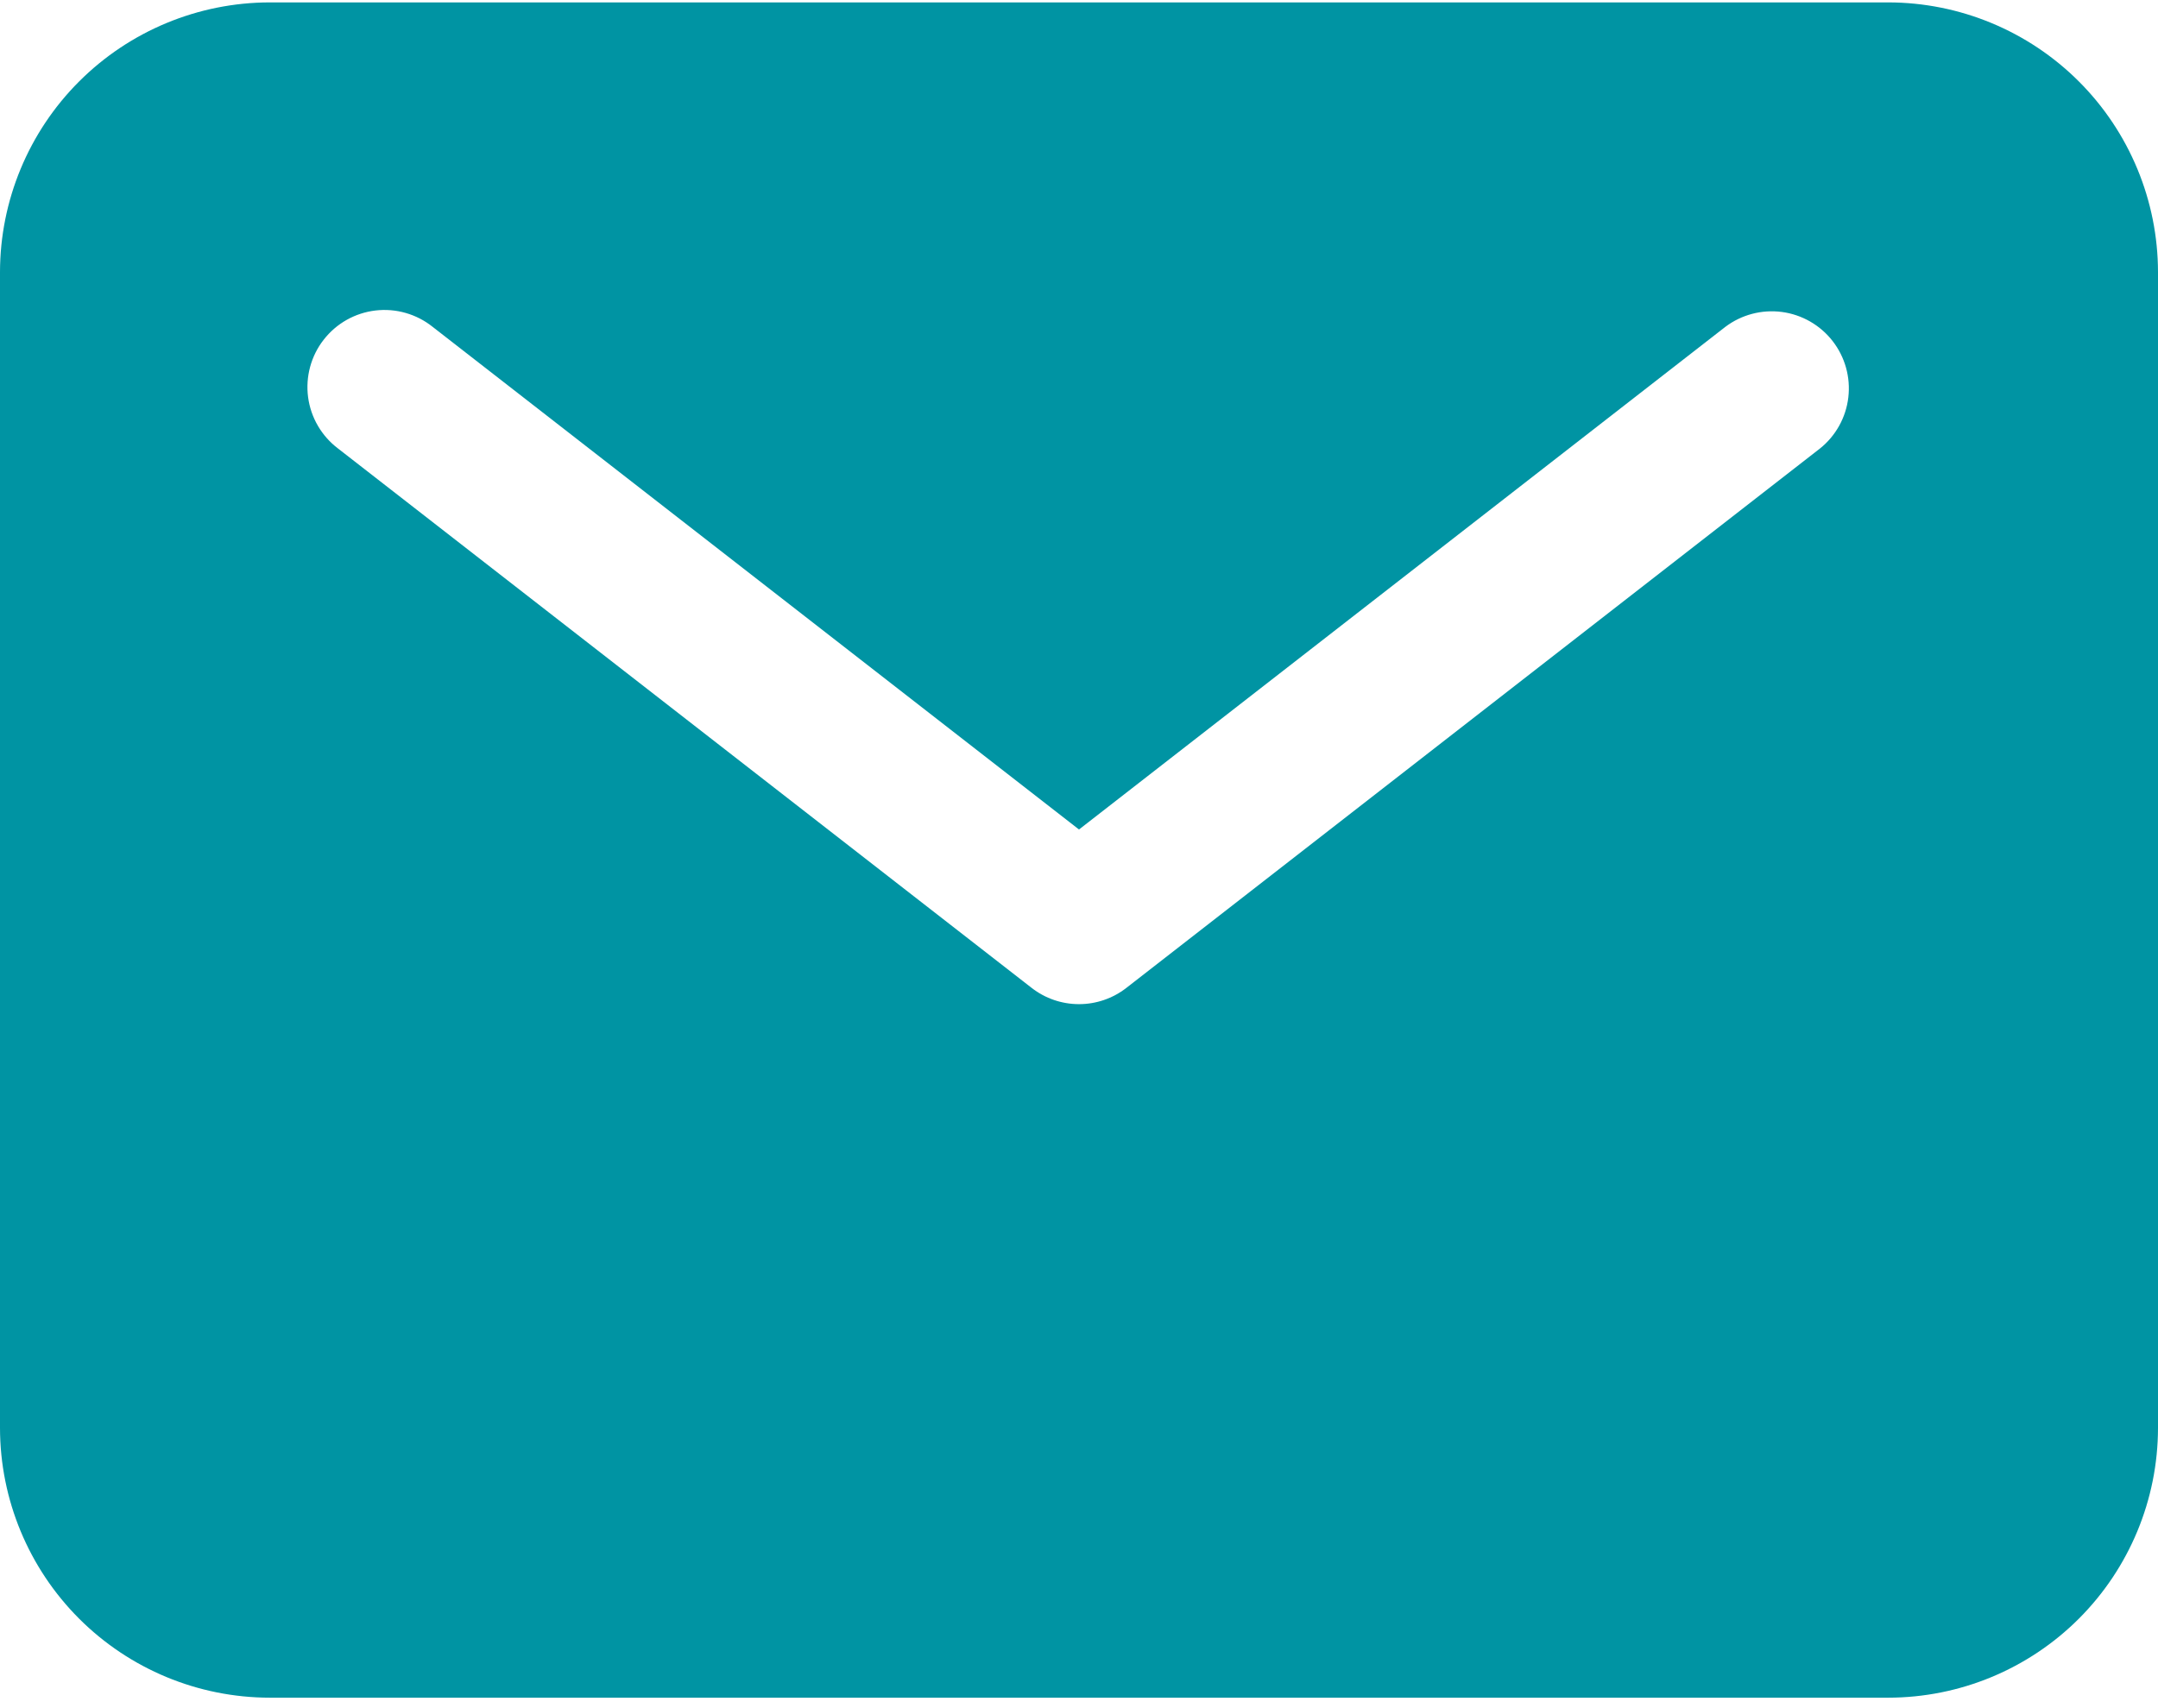<?xml version="1.0" encoding="UTF-8"?> <svg xmlns="http://www.w3.org/2000/svg" width="72" height="57" viewBox="0 0 72 57" fill="none"> <g clip-path="url(#clip0_30_38)"> <path d="M63 0.08H9C6.614 0.083 4.326 1.032 2.639 2.719C0.952 4.406 0.003 6.694 0 9.08V47.651C0.003 50.038 0.952 52.325 2.639 54.013C4.326 55.7 6.614 56.649 9 56.651H63C65.386 56.649 67.674 55.7 69.361 54.013C71.048 52.325 71.997 50.038 72 47.651V9.08C71.997 6.694 71.048 4.406 69.361 2.719C67.674 1.032 65.386 0.083 63 0.08ZM60.721 14.967L37.578 32.967C37.127 33.318 36.572 33.508 36 33.508C35.428 33.508 34.873 33.318 34.422 32.967L11.279 14.967C11.007 14.762 10.779 14.504 10.607 14.21C10.435 13.916 10.324 13.59 10.279 13.252C10.235 12.915 10.258 12.571 10.347 12.242C10.436 11.914 10.589 11.606 10.799 11.337C11.008 11.068 11.268 10.843 11.565 10.675C11.862 10.508 12.189 10.401 12.527 10.361C12.866 10.321 13.209 10.349 13.536 10.443C13.864 10.537 14.169 10.694 14.435 10.907L36 27.68L57.565 10.907C58.104 10.5 58.782 10.322 59.452 10.41C60.121 10.499 60.73 10.848 61.144 11.381C61.559 11.915 61.747 12.59 61.668 13.261C61.589 13.932 61.249 14.545 60.721 14.967Z" fill="#0094A3"></path> </g> <defs> <clipPath id="clip0_30_38"> <rect width="18" height="14.183" fill="white" transform="scale(4)"></rect> </clipPath> </defs> </svg> 